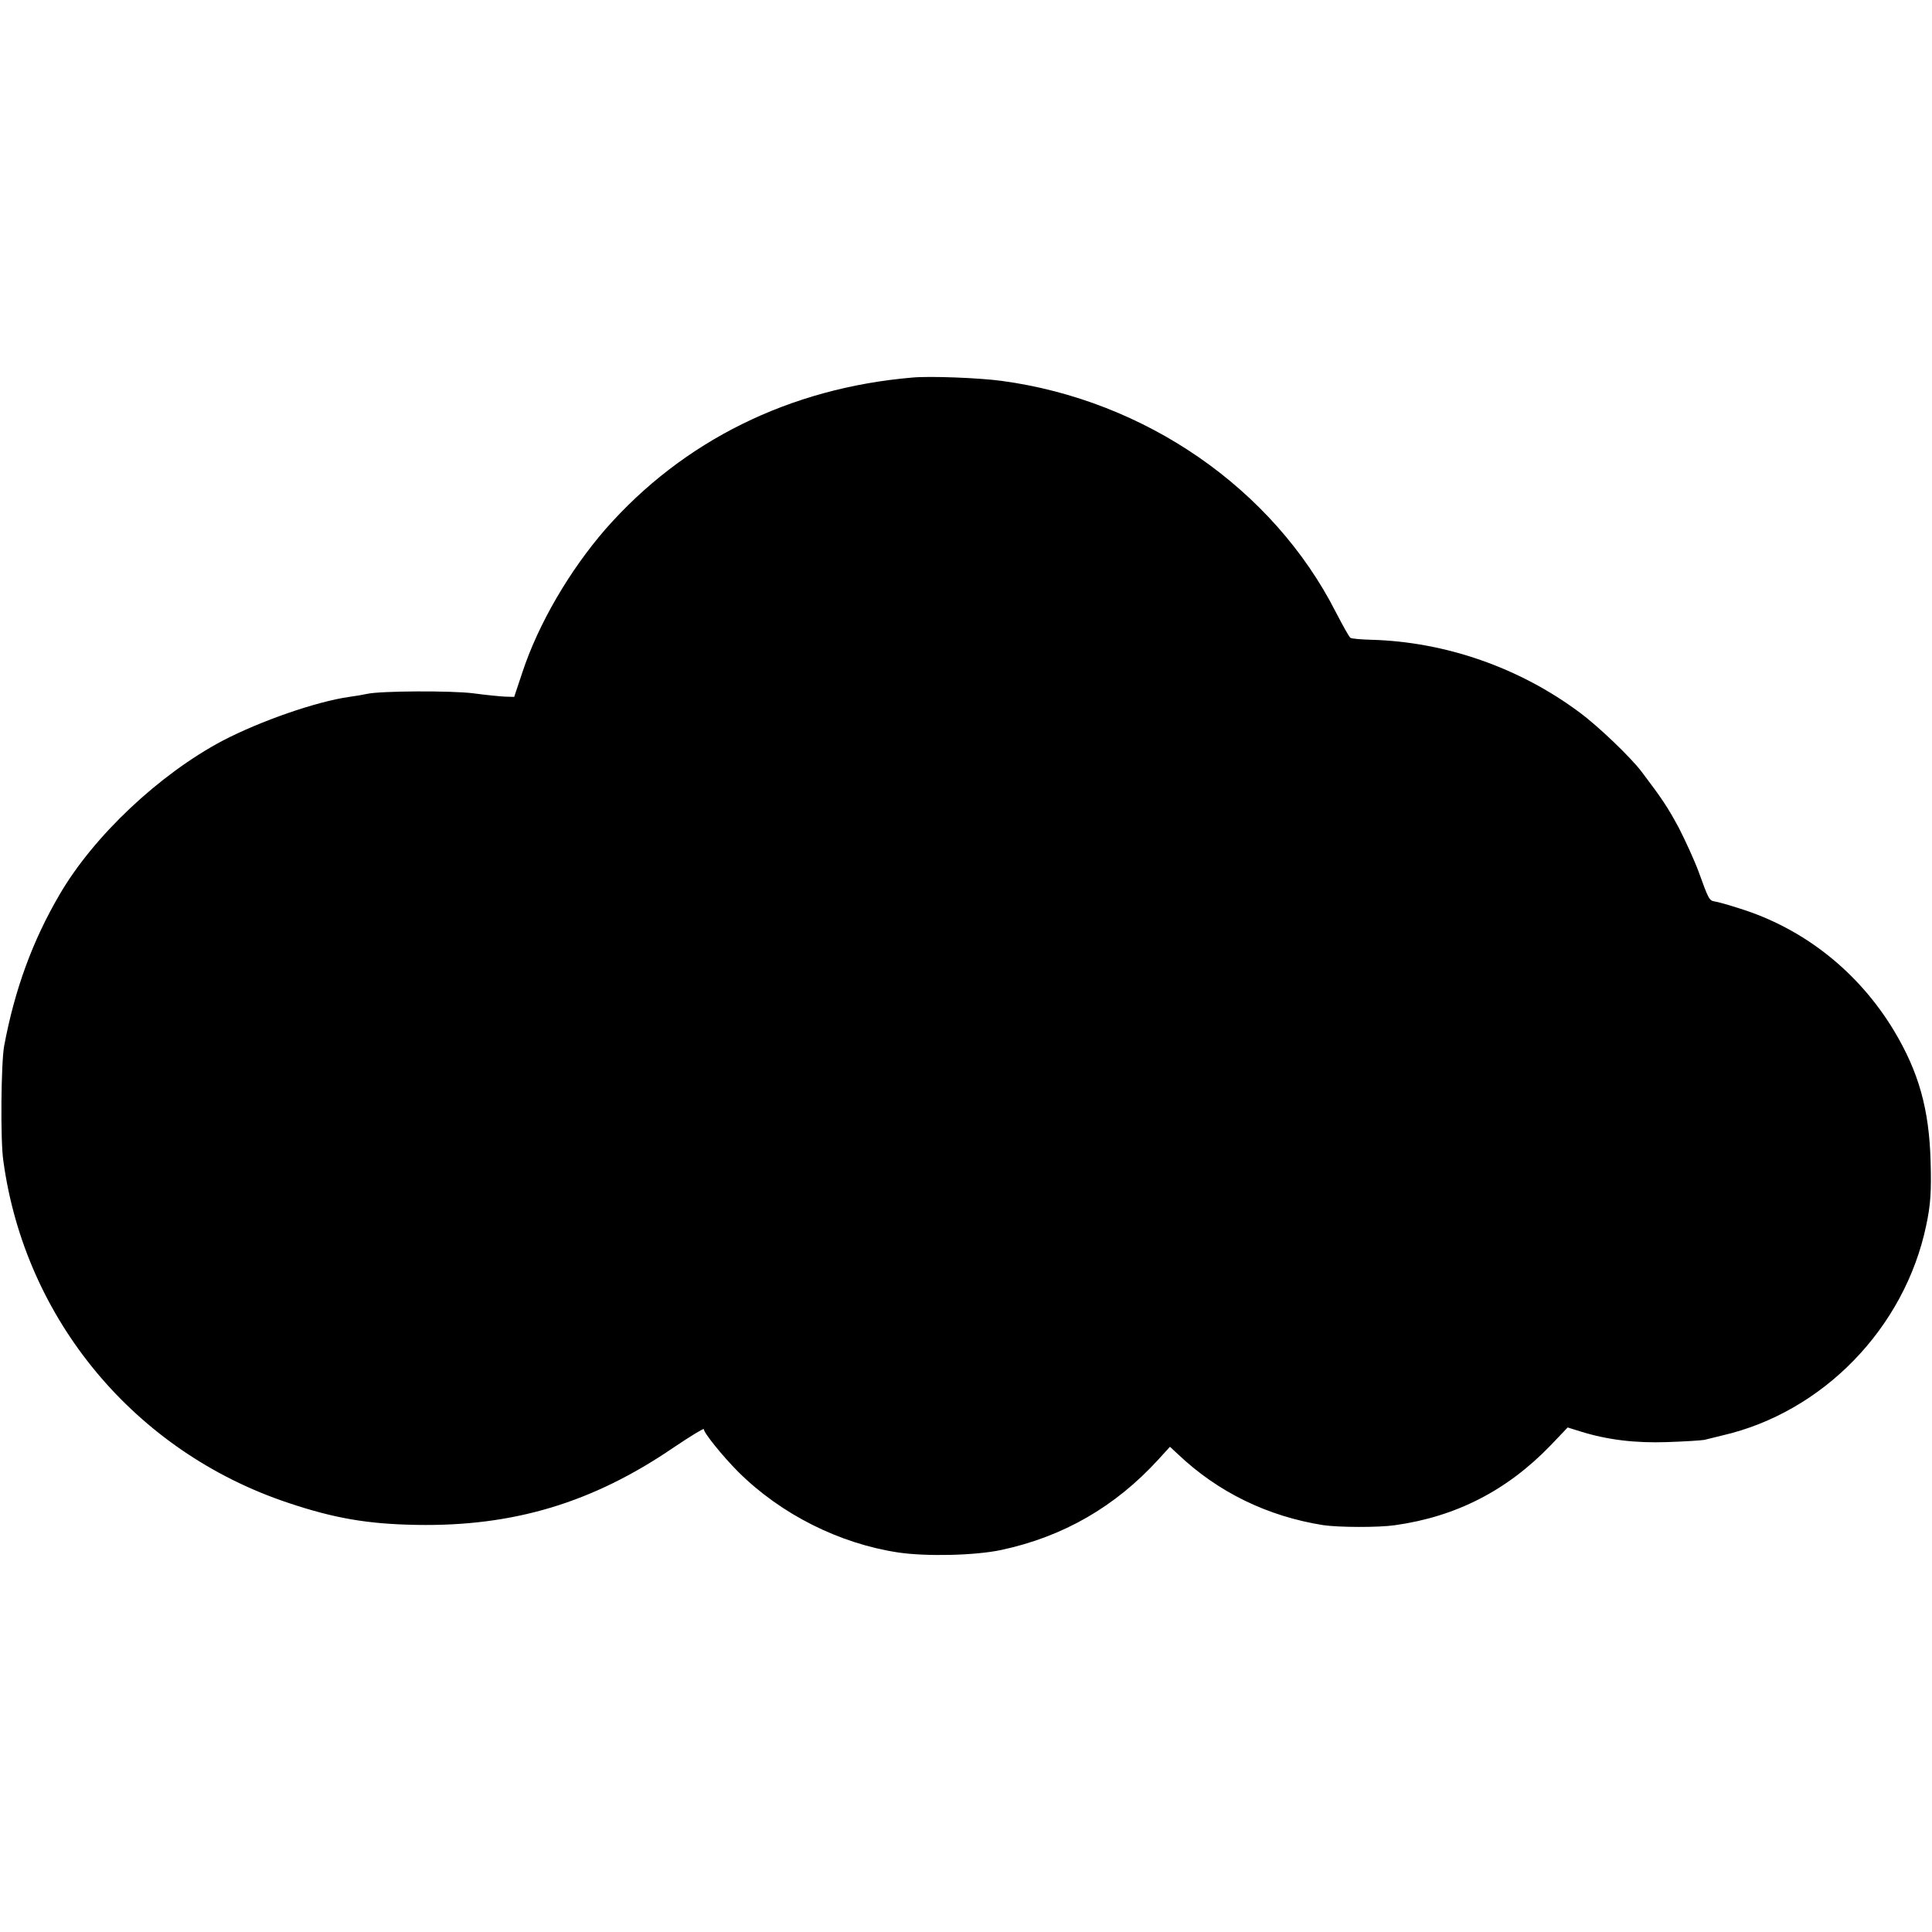 <?xml version="1.0" standalone="no"?>
<!DOCTYPE svg PUBLIC "-//W3C//DTD SVG 20010904//EN"
 "http://www.w3.org/TR/2001/REC-SVG-20010904/DTD/svg10.dtd">
<svg version="1.0" xmlns="http://www.w3.org/2000/svg"
 width="700pt" height="700pt" viewBox="0 0 700 700"
 preserveAspectRatio="xMidYMid meet">
<g transform="translate(0,700) scale(0.1,-0.1)"
fill="#000000" stroke="none">
<path d="M3305 5632 c-444 -38 -830 -229 -1111 -549 -131 -151 -243 -343 -301
-518 l-30 -90 -34 1 c-19 1 -70 6 -114 12 -78 10 -336 9 -385 -2 -13 -3 -42
-8 -65 -11 -119 -17 -321 -87 -459 -159 -228 -121 -466 -344 -590 -557 -98
-167 -163 -345 -201 -549 -11 -60 -14 -341 -3 -415 78 -576 477 -1055 1032
-1240 167 -56 288 -77 466 -80 350 -6 637 80 930 280 61 41 110 71 110 67 0
-14 71 -101 125 -155 155 -154 367 -260 580 -292 101 -15 278 -11 372 9 225
48 414 157 570 328 l42 46 28 -26 c145 -138 325 -226 528 -258 55 -8 199 -9
260 0 221 31 406 126 563 289 l62 65 48 -15 c97 -30 197 -42 312 -38 63 2 124
6 135 8 11 3 40 10 65 16 365 84 661 389 739 761 16 75 19 123 16 230 -5 191
-43 326 -133 476 -129 214 -328 371 -561 443 -40 13 -80 24 -89 25 -19 3 -22
9 -57 106 -15 41 -48 113 -72 160 -41 76 -61 106 -136 205 -39 51 -153 161
-223 213 -218 163 -488 257 -757 264 -37 1 -70 4 -74 7 -5 3 -28 45 -53 93
-228 448 -691 768 -1211 838 -82 11 -260 18 -324 12z"/>
</g>
</svg>
